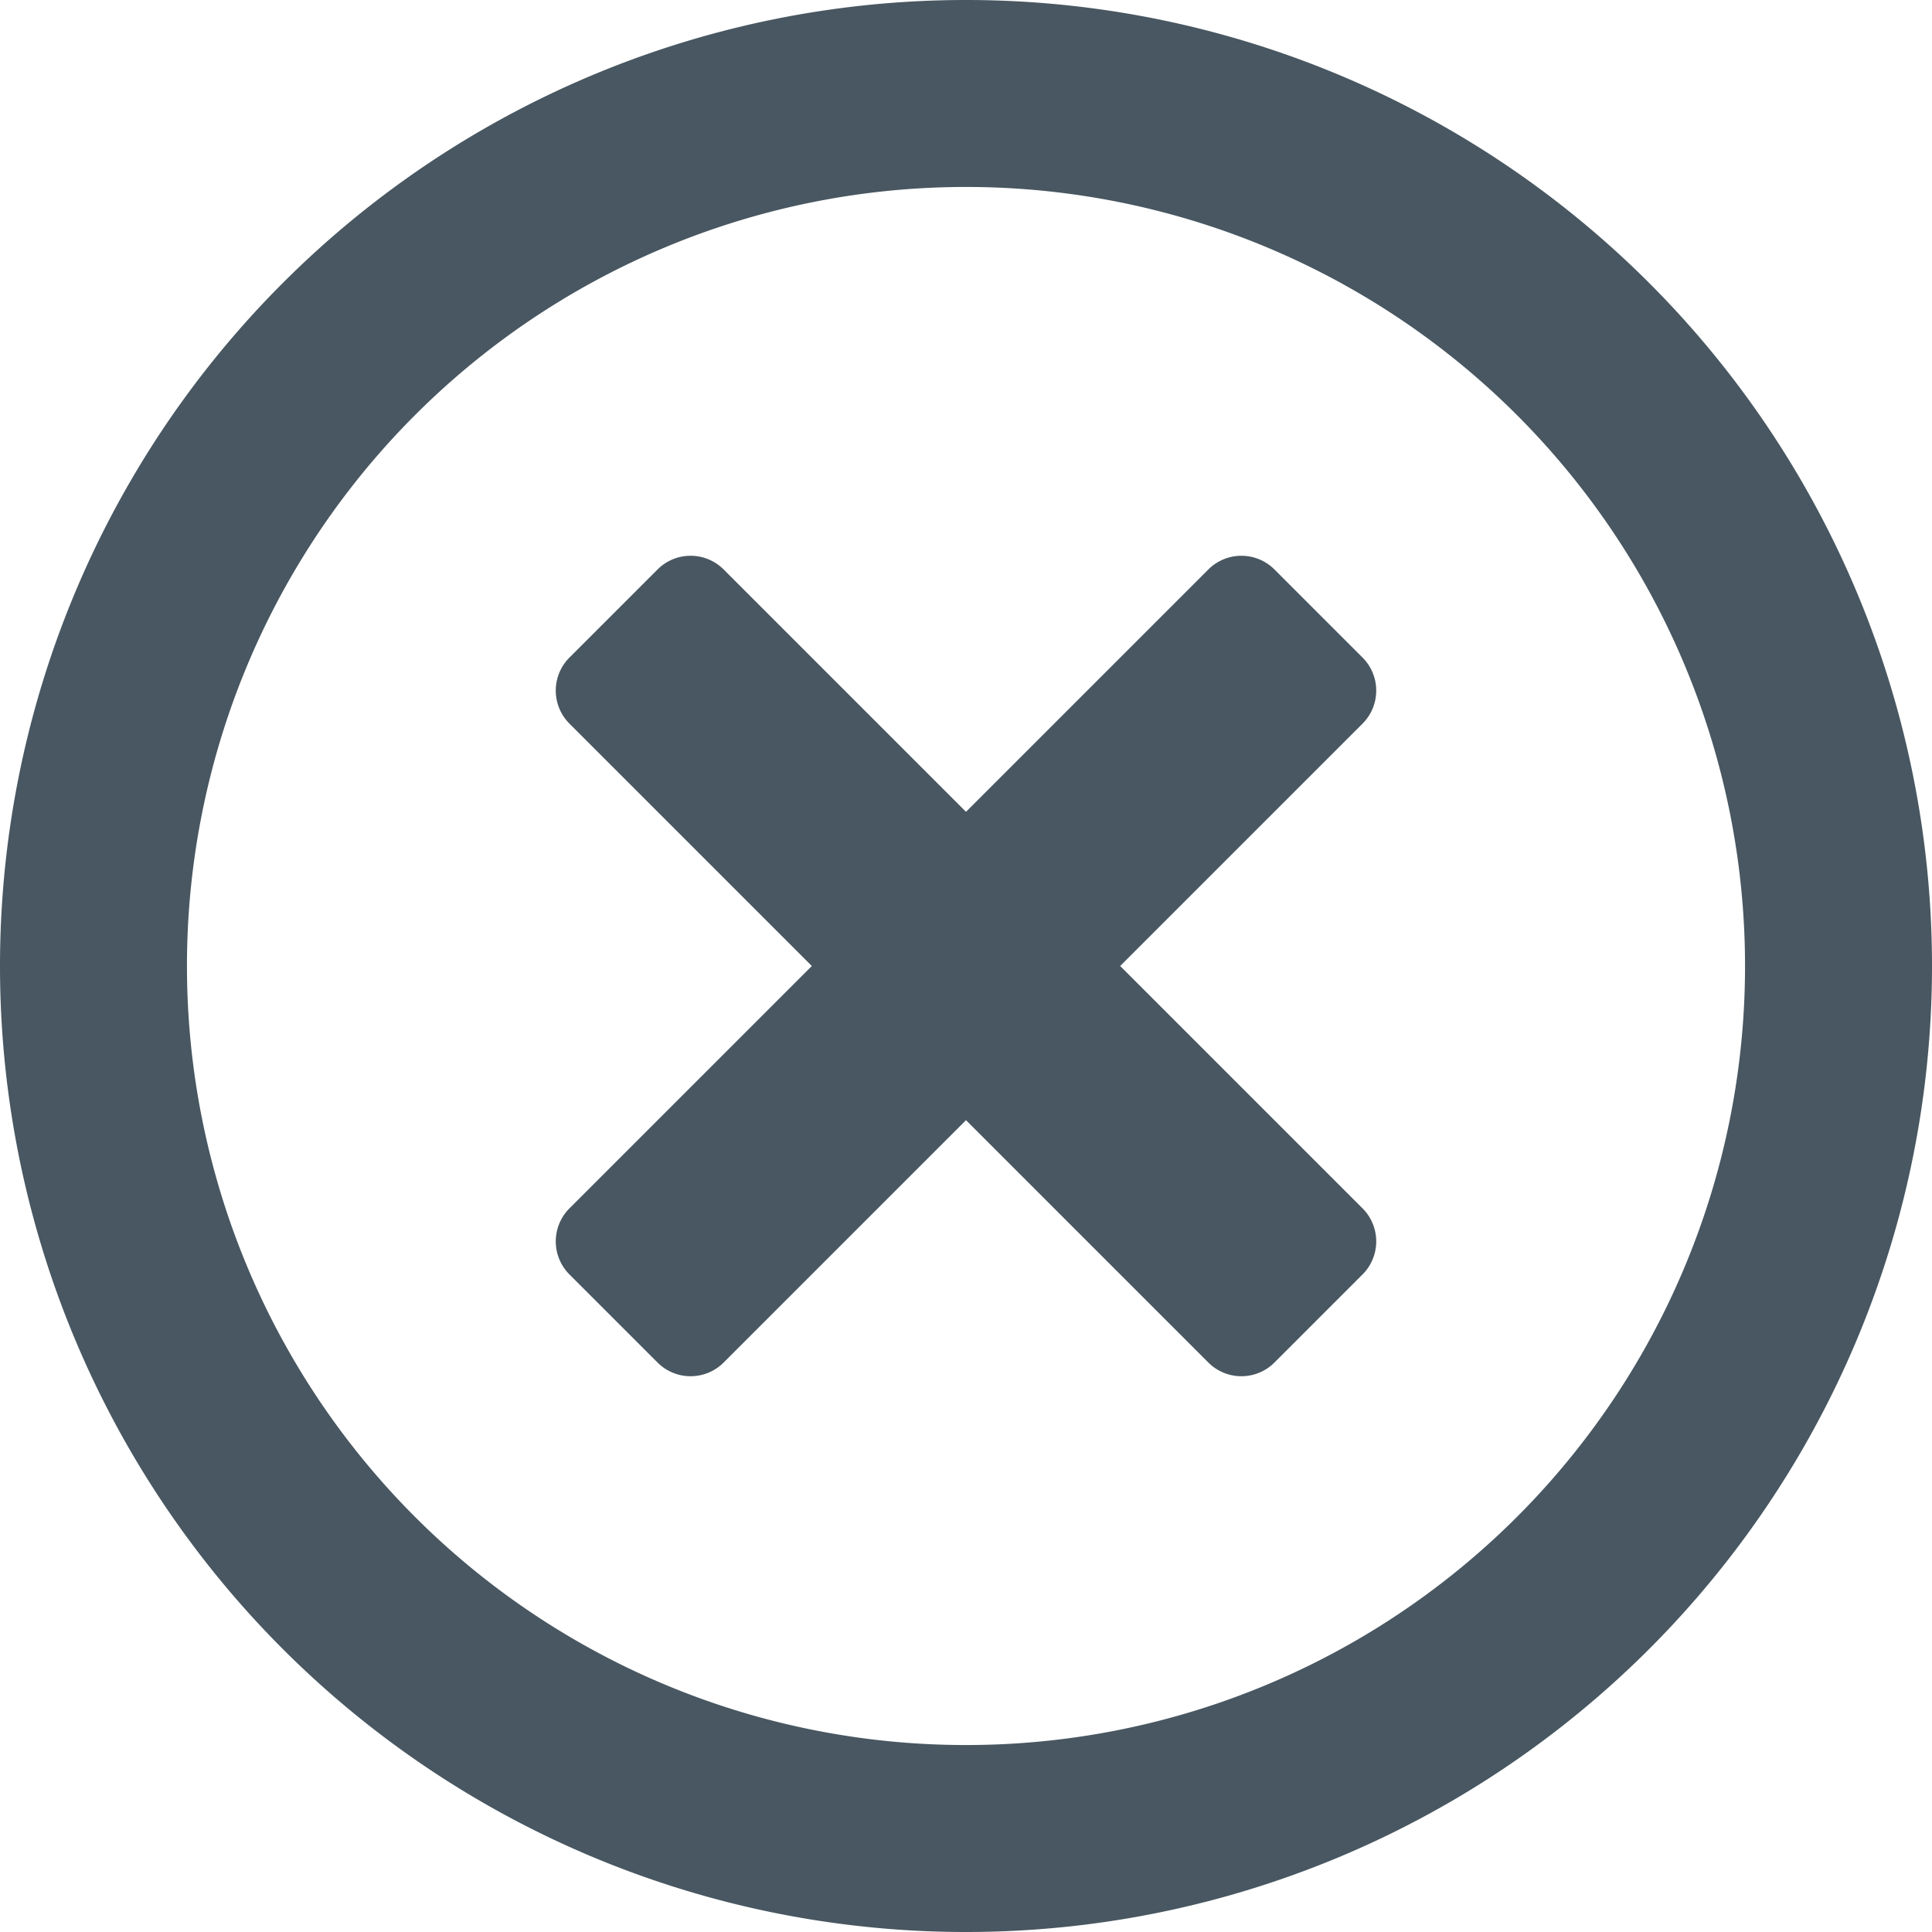 <svg xmlns="http://www.w3.org/2000/svg" width="15.5" height="15.5" viewBox="0 0 15.5 15.5">
  <path id="times-circle" d="M-8-13.75A7.749,7.749,0,0,0-15.75-6,7.749,7.749,0,0,0-8,1.75,7.749,7.749,0,0,0-.25-6,7.749,7.749,0,0,0-8-13.75Zm0,14A6.248,6.248,0,0,1-14.25-6,6.248,6.248,0,0,1-8-12.25,6.248,6.248,0,0,1-1.75-6,6.248,6.248,0,0,1-8,.25Zm3.181-8.194a.375.375,0,0,0,0-.531l-.706-.706a.375.375,0,0,0-.531,0L-8-7.237-9.944-9.181a.375.375,0,0,0-.531,0l-.706.706a.375.375,0,0,0,0,.531L-9.237-6l-1.944,1.944a.375.375,0,0,0,0,.531l.706.706a.375.375,0,0,0,.531,0L-8-4.763l1.944,1.944a.375.375,0,0,0,.531,0l.706-.706a.375.375,0,0,0,0-.531L-6.763-6Z" transform="translate(15.75 13.75)" fill="#485761"/>
</svg>
